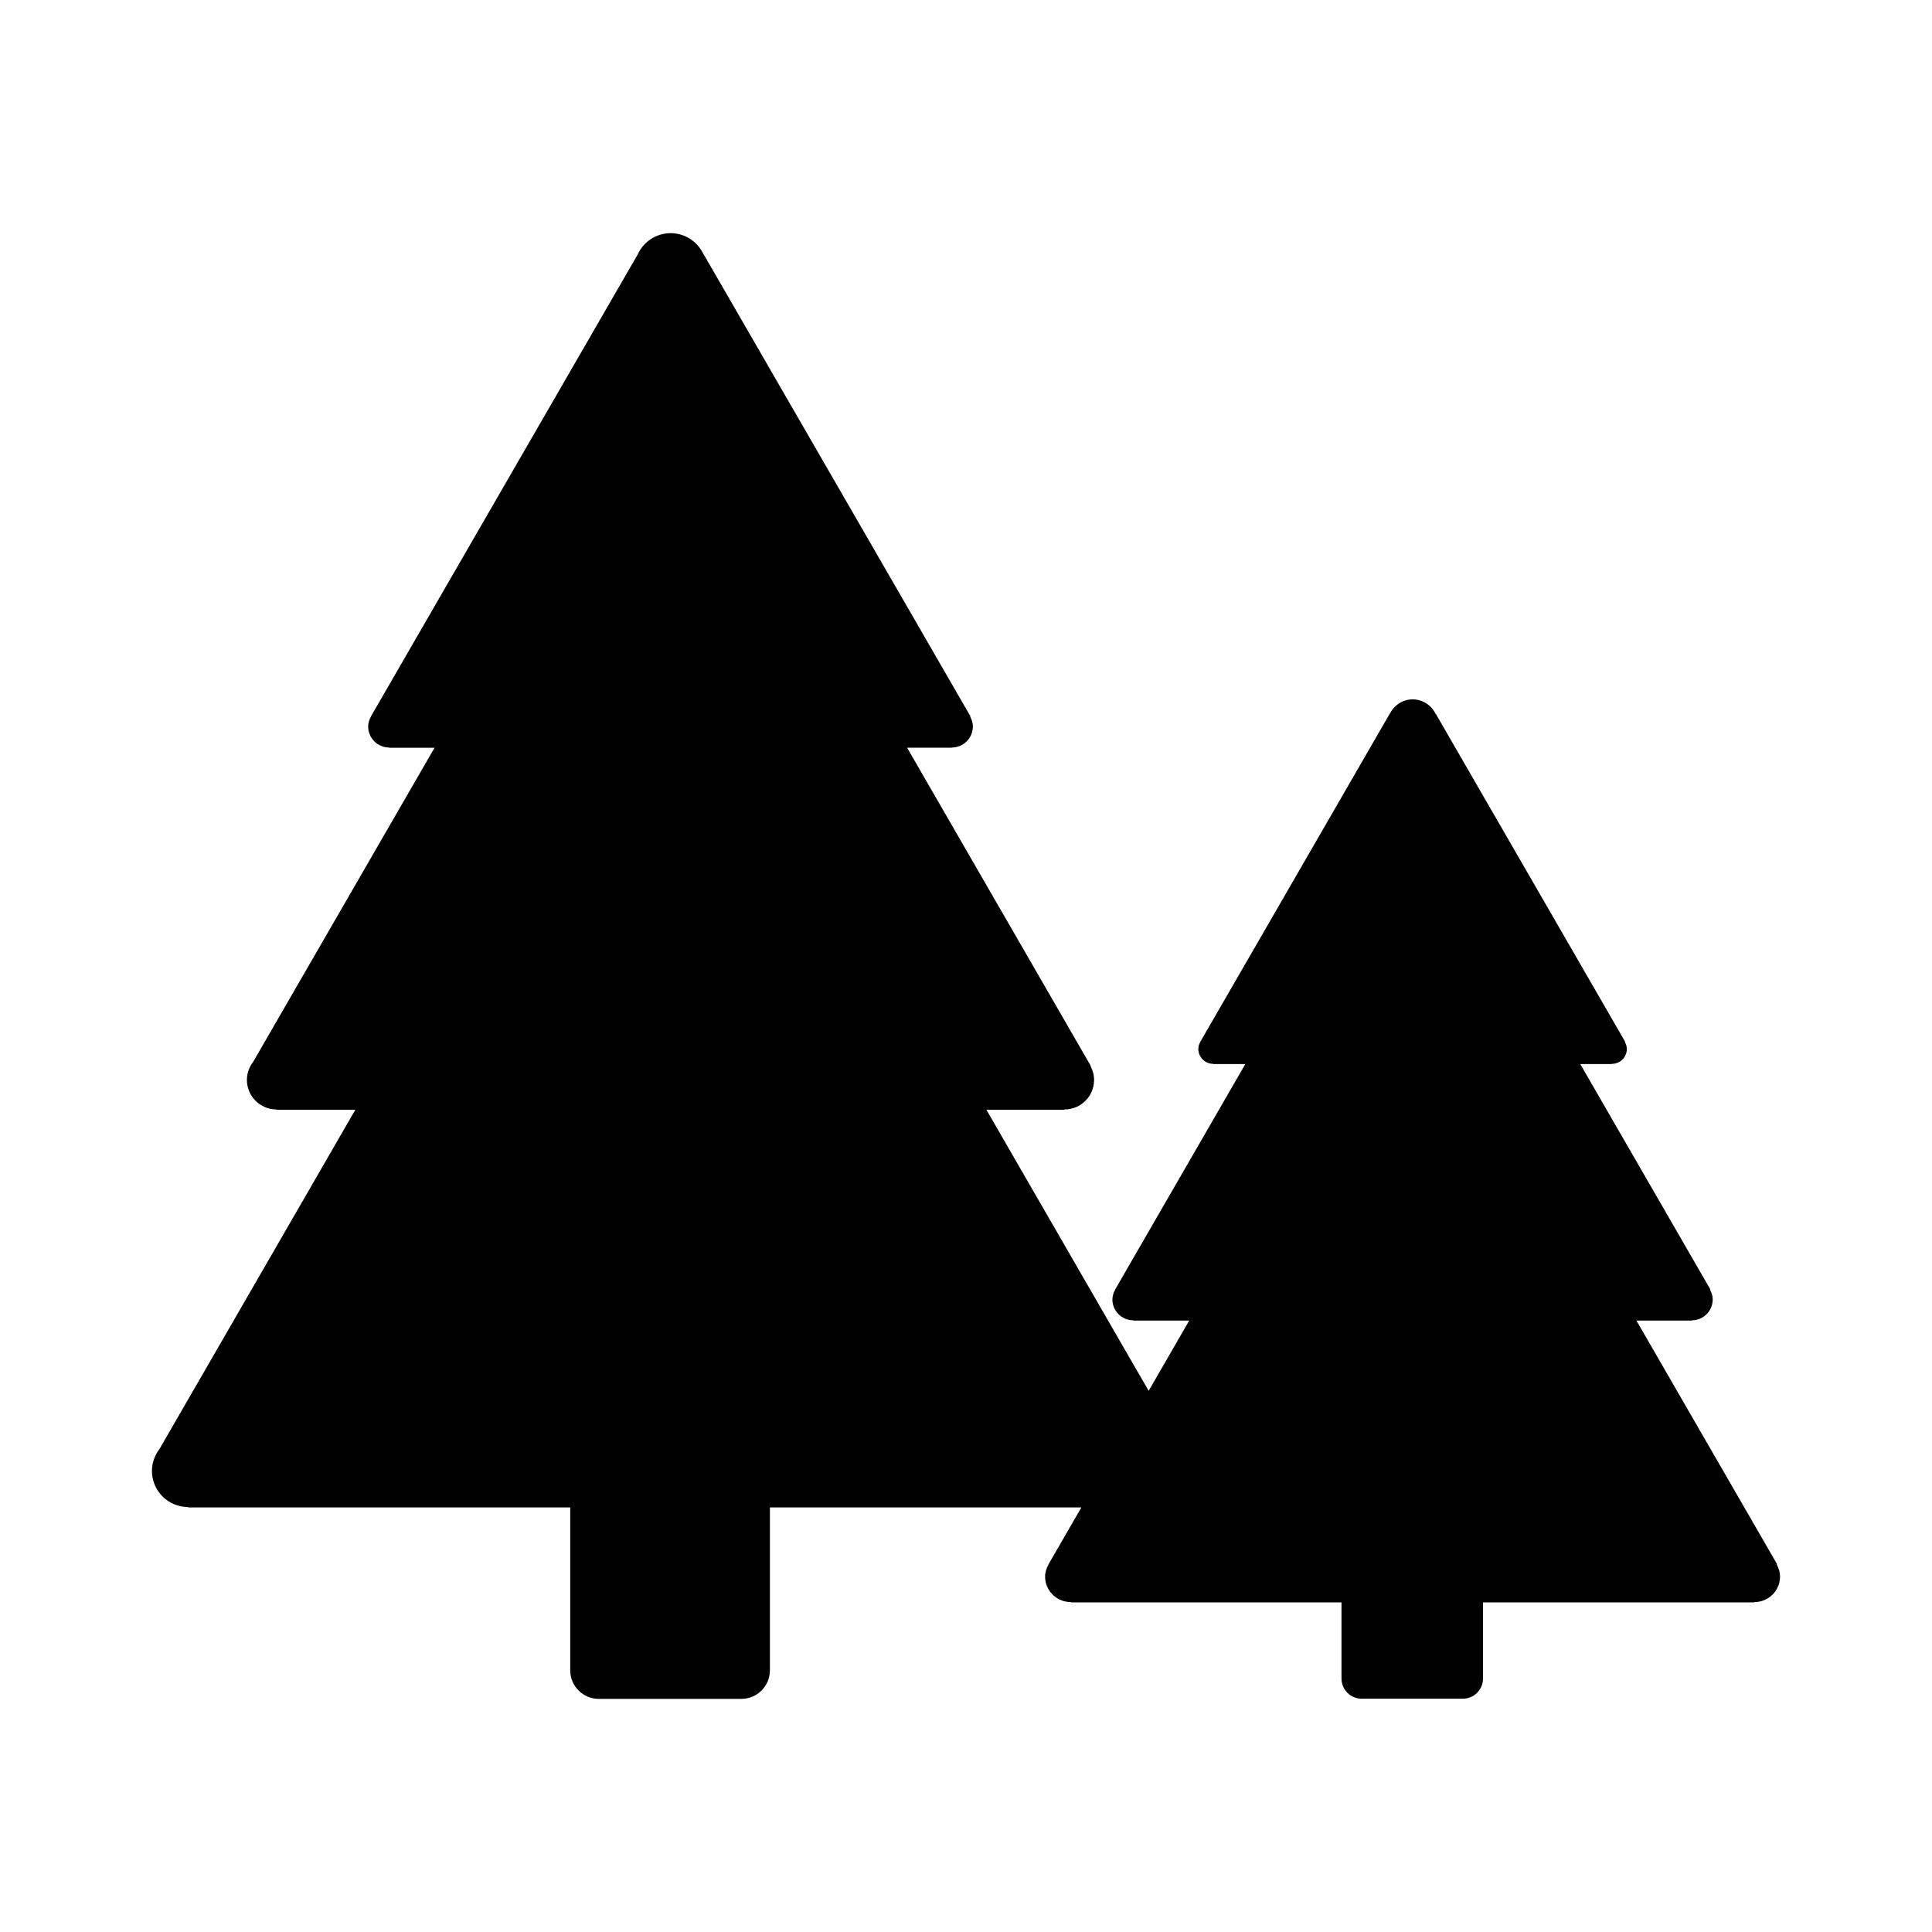 <svg width="48" height="48" viewBox="0 0 48 48" fill="none" xmlns="http://www.w3.org/2000/svg">
<g id="foundation:trees">
<path id="Vector" d="M44.142 38.871L44.153 38.865L40.656 32.809H42.033V32.803C42.32 32.803 42.552 32.57 42.552 32.283C42.552 32.194 42.524 32.115 42.485 32.042L42.494 32.037L39.261 26.436H40.047V26.431C40.146 26.431 40.24 26.392 40.309 26.323C40.379 26.253 40.418 26.159 40.418 26.061C40.417 26 40.4 25.941 40.37 25.888L40.377 25.884L35.672 17.735L35.667 17.737C35.616 17.63 35.535 17.538 35.434 17.474C35.334 17.41 35.217 17.376 35.098 17.375C34.846 17.375 34.633 17.525 34.529 17.736L34.526 17.735L29.821 25.884L29.822 25.885C29.791 25.938 29.773 25.999 29.772 26.061C29.772 26.265 29.938 26.431 30.143 26.431V26.436H30.94L27.706 32.037L27.708 32.037C27.664 32.112 27.64 32.197 27.637 32.283C27.637 32.57 27.87 32.803 28.157 32.803V32.809H29.546L28.538 34.555L24.507 27.572H26.449V27.564C26.854 27.564 27.182 27.235 27.182 26.83C27.182 26.705 27.148 26.589 27.093 26.486L27.1 26.482L22.537 18.577H23.647V18.572C23.716 18.572 23.784 18.558 23.848 18.532C23.911 18.506 23.969 18.467 24.018 18.418C24.066 18.369 24.105 18.312 24.131 18.248C24.157 18.184 24.171 18.116 24.171 18.047C24.171 17.958 24.142 17.878 24.103 17.805L24.112 17.799L17.472 6.3L17.47 6.301C17.396 6.149 17.282 6.021 17.139 5.931C16.996 5.841 16.831 5.793 16.662 5.793C16.298 5.793 15.986 6.01 15.844 6.321L9.216 17.799L9.218 17.8C9.173 17.875 9.149 17.961 9.147 18.048C9.147 18.117 9.16 18.185 9.186 18.248C9.213 18.312 9.251 18.37 9.3 18.419C9.348 18.467 9.406 18.506 9.47 18.532C9.533 18.559 9.601 18.572 9.67 18.572V18.578H10.796L6.286 26.388C6.188 26.515 6.135 26.67 6.134 26.83C6.134 27.235 6.463 27.564 6.868 27.564V27.572H8.828L3.961 36.003C3.846 36.154 3.775 36.34 3.775 36.545C3.775 37.04 4.177 37.442 4.673 37.442V37.452H14.167V41.499C14.167 41.89 14.484 42.208 14.876 42.208H18.419C18.811 42.208 19.128 41.891 19.128 41.499V37.452H26.866L26.05 38.865L26.052 38.866C26.002 38.957 25.965 39.056 25.965 39.167C25.965 39.519 26.25 39.803 26.602 39.803V39.811H33.329V41.702C33.329 41.98 33.554 42.204 33.831 42.204H36.343C36.62 42.204 36.845 41.98 36.845 41.702V39.811H43.589V39.803C43.94 39.803 44.225 39.519 44.225 39.167C44.223 39.063 44.194 38.962 44.142 38.871Z" fill="black"/>
</g>
</svg>
